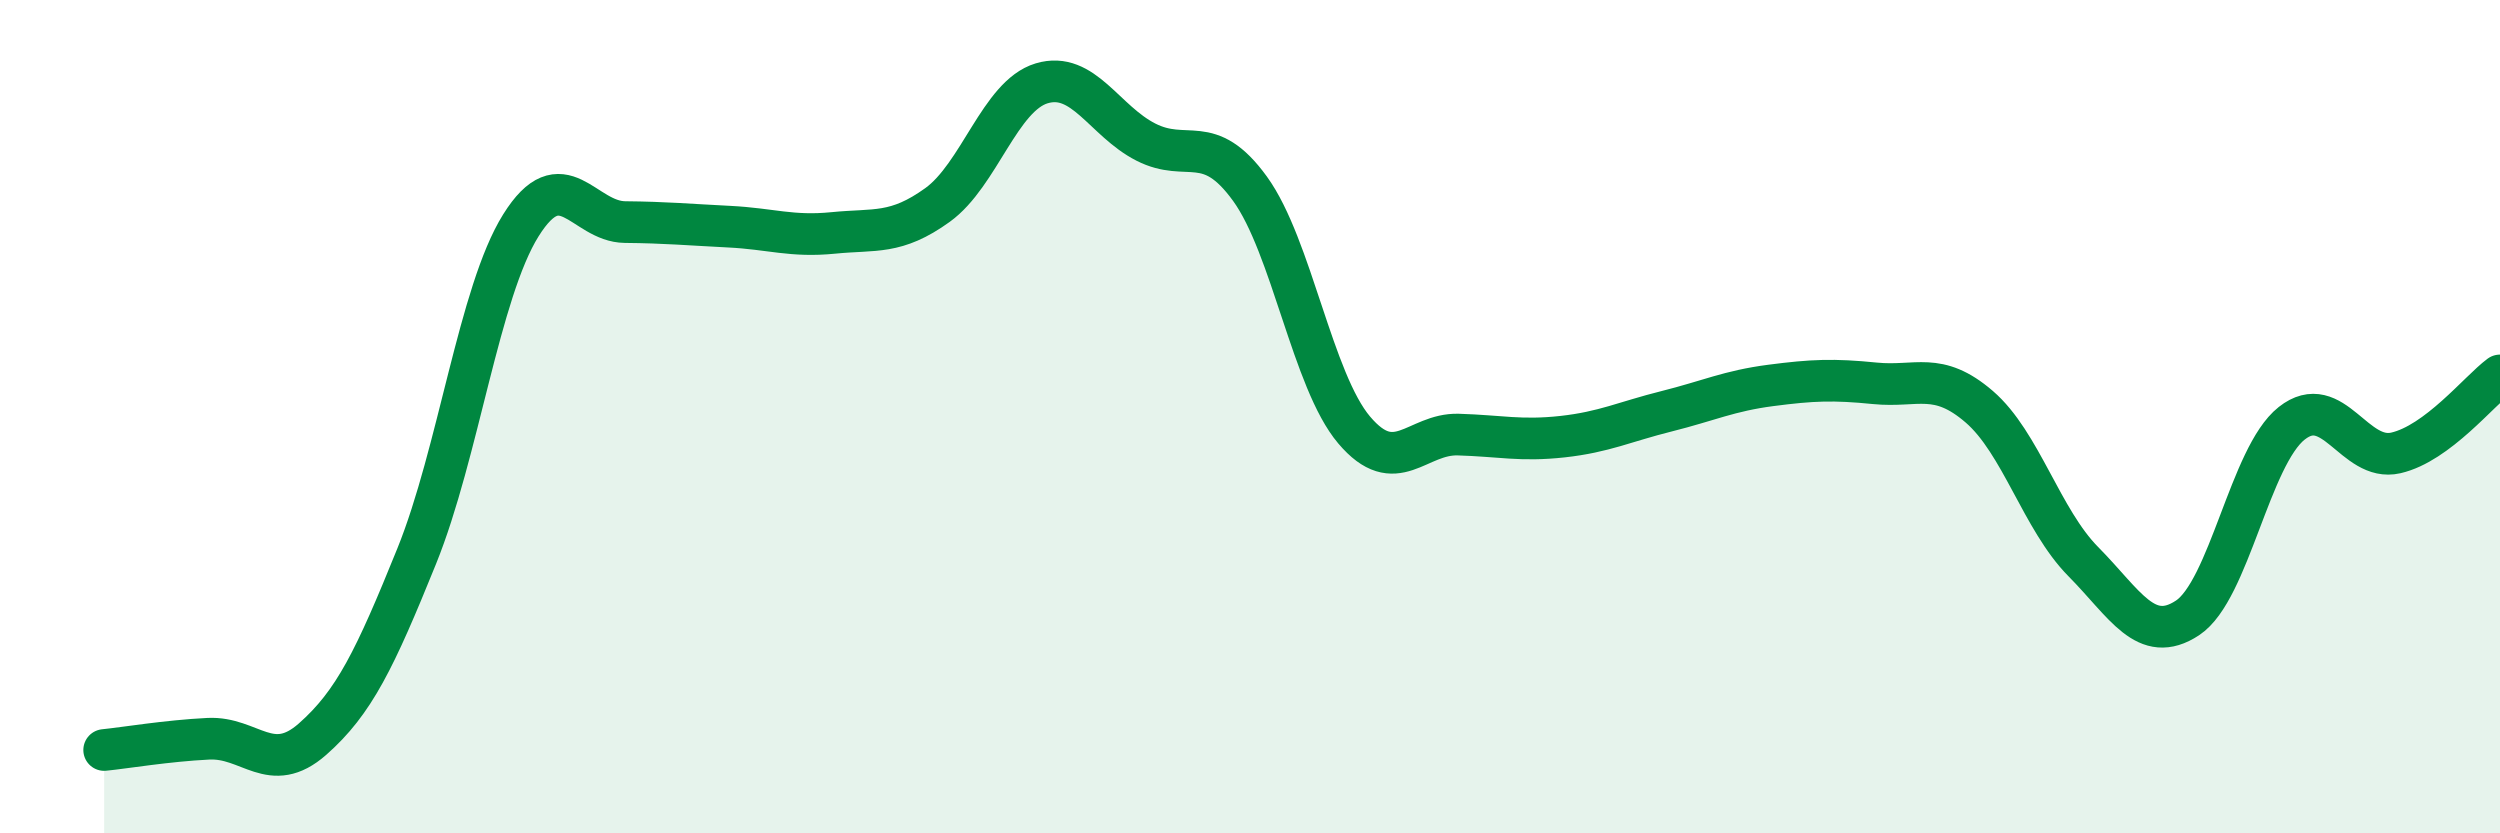 
    <svg width="60" height="20" viewBox="0 0 60 20" xmlns="http://www.w3.org/2000/svg">
      <path
        d="M 2.5,18 C 3,17.95 4,17.78 5,17.73 C 6,17.68 6.5,18.62 7.5,17.74 C 8.5,16.86 9,15.82 10,13.35 C 11,10.88 11.5,7.01 12.5,5.41 C 13.5,3.81 14,5.32 15,5.33 C 16,5.34 16.5,5.39 17.5,5.44 C 18.5,5.49 19,5.69 20,5.59 C 21,5.49 21.5,5.64 22.5,4.92 C 23.5,4.2 24,2.3 25,2 C 26,1.7 26.5,2.9 27.5,3.41 C 28.5,3.92 29,3.15 30,4.53 C 31,5.91 31.5,9.14 32.5,10.32 C 33.5,11.5 34,10.4 35,10.43 C 36,10.46 36.5,10.59 37.5,10.48 C 38.5,10.37 39,10.12 40,9.87 C 41,9.62 41.5,9.38 42.5,9.25 C 43.5,9.12 44,9.1 45,9.2 C 46,9.3 46.5,8.9 47.5,9.76 C 48.5,10.62 49,12.47 50,13.48 C 51,14.49 51.5,15.49 52.5,14.83 C 53.5,14.17 54,10.95 55,10.16 C 56,9.37 56.5,11.1 57.5,10.87 C 58.5,10.64 59.5,9.38 60,9.01L60 20L2.5 20Z"
        fill="#008740"
        opacity="0.1"
        stroke-linecap="round"
        stroke-linejoin="round"
      />
      <path
        d="M 2.5,18 C 3,17.95 4,17.78 5,17.73 C 6,17.68 6.5,18.62 7.5,17.74 C 8.5,16.86 9,15.82 10,13.35 C 11,10.88 11.5,7.01 12.5,5.41 C 13.5,3.81 14,5.32 15,5.33 C 16,5.34 16.5,5.39 17.5,5.44 C 18.5,5.49 19,5.69 20,5.59 C 21,5.49 21.5,5.64 22.5,4.92 C 23.5,4.2 24,2.3 25,2 C 26,1.7 26.5,2.9 27.5,3.41 C 28.5,3.92 29,3.15 30,4.53 C 31,5.91 31.5,9.14 32.5,10.32 C 33.5,11.5 34,10.4 35,10.43 C 36,10.46 36.5,10.59 37.5,10.48 C 38.5,10.37 39,10.12 40,9.87 C 41,9.62 41.5,9.38 42.5,9.25 C 43.5,9.12 44,9.1 45,9.2 C 46,9.3 46.5,8.9 47.5,9.76 C 48.5,10.62 49,12.47 50,13.48 C 51,14.49 51.5,15.49 52.5,14.83 C 53.5,14.17 54,10.95 55,10.16 C 56,9.37 56.5,11.1 57.5,10.87 C 58.5,10.64 59.5,9.38 60,9.01"
        stroke="#008740"
        stroke-width="1"
        fill="none"
        stroke-linecap="round"
        stroke-linejoin="round"
      />
    </svg>
  